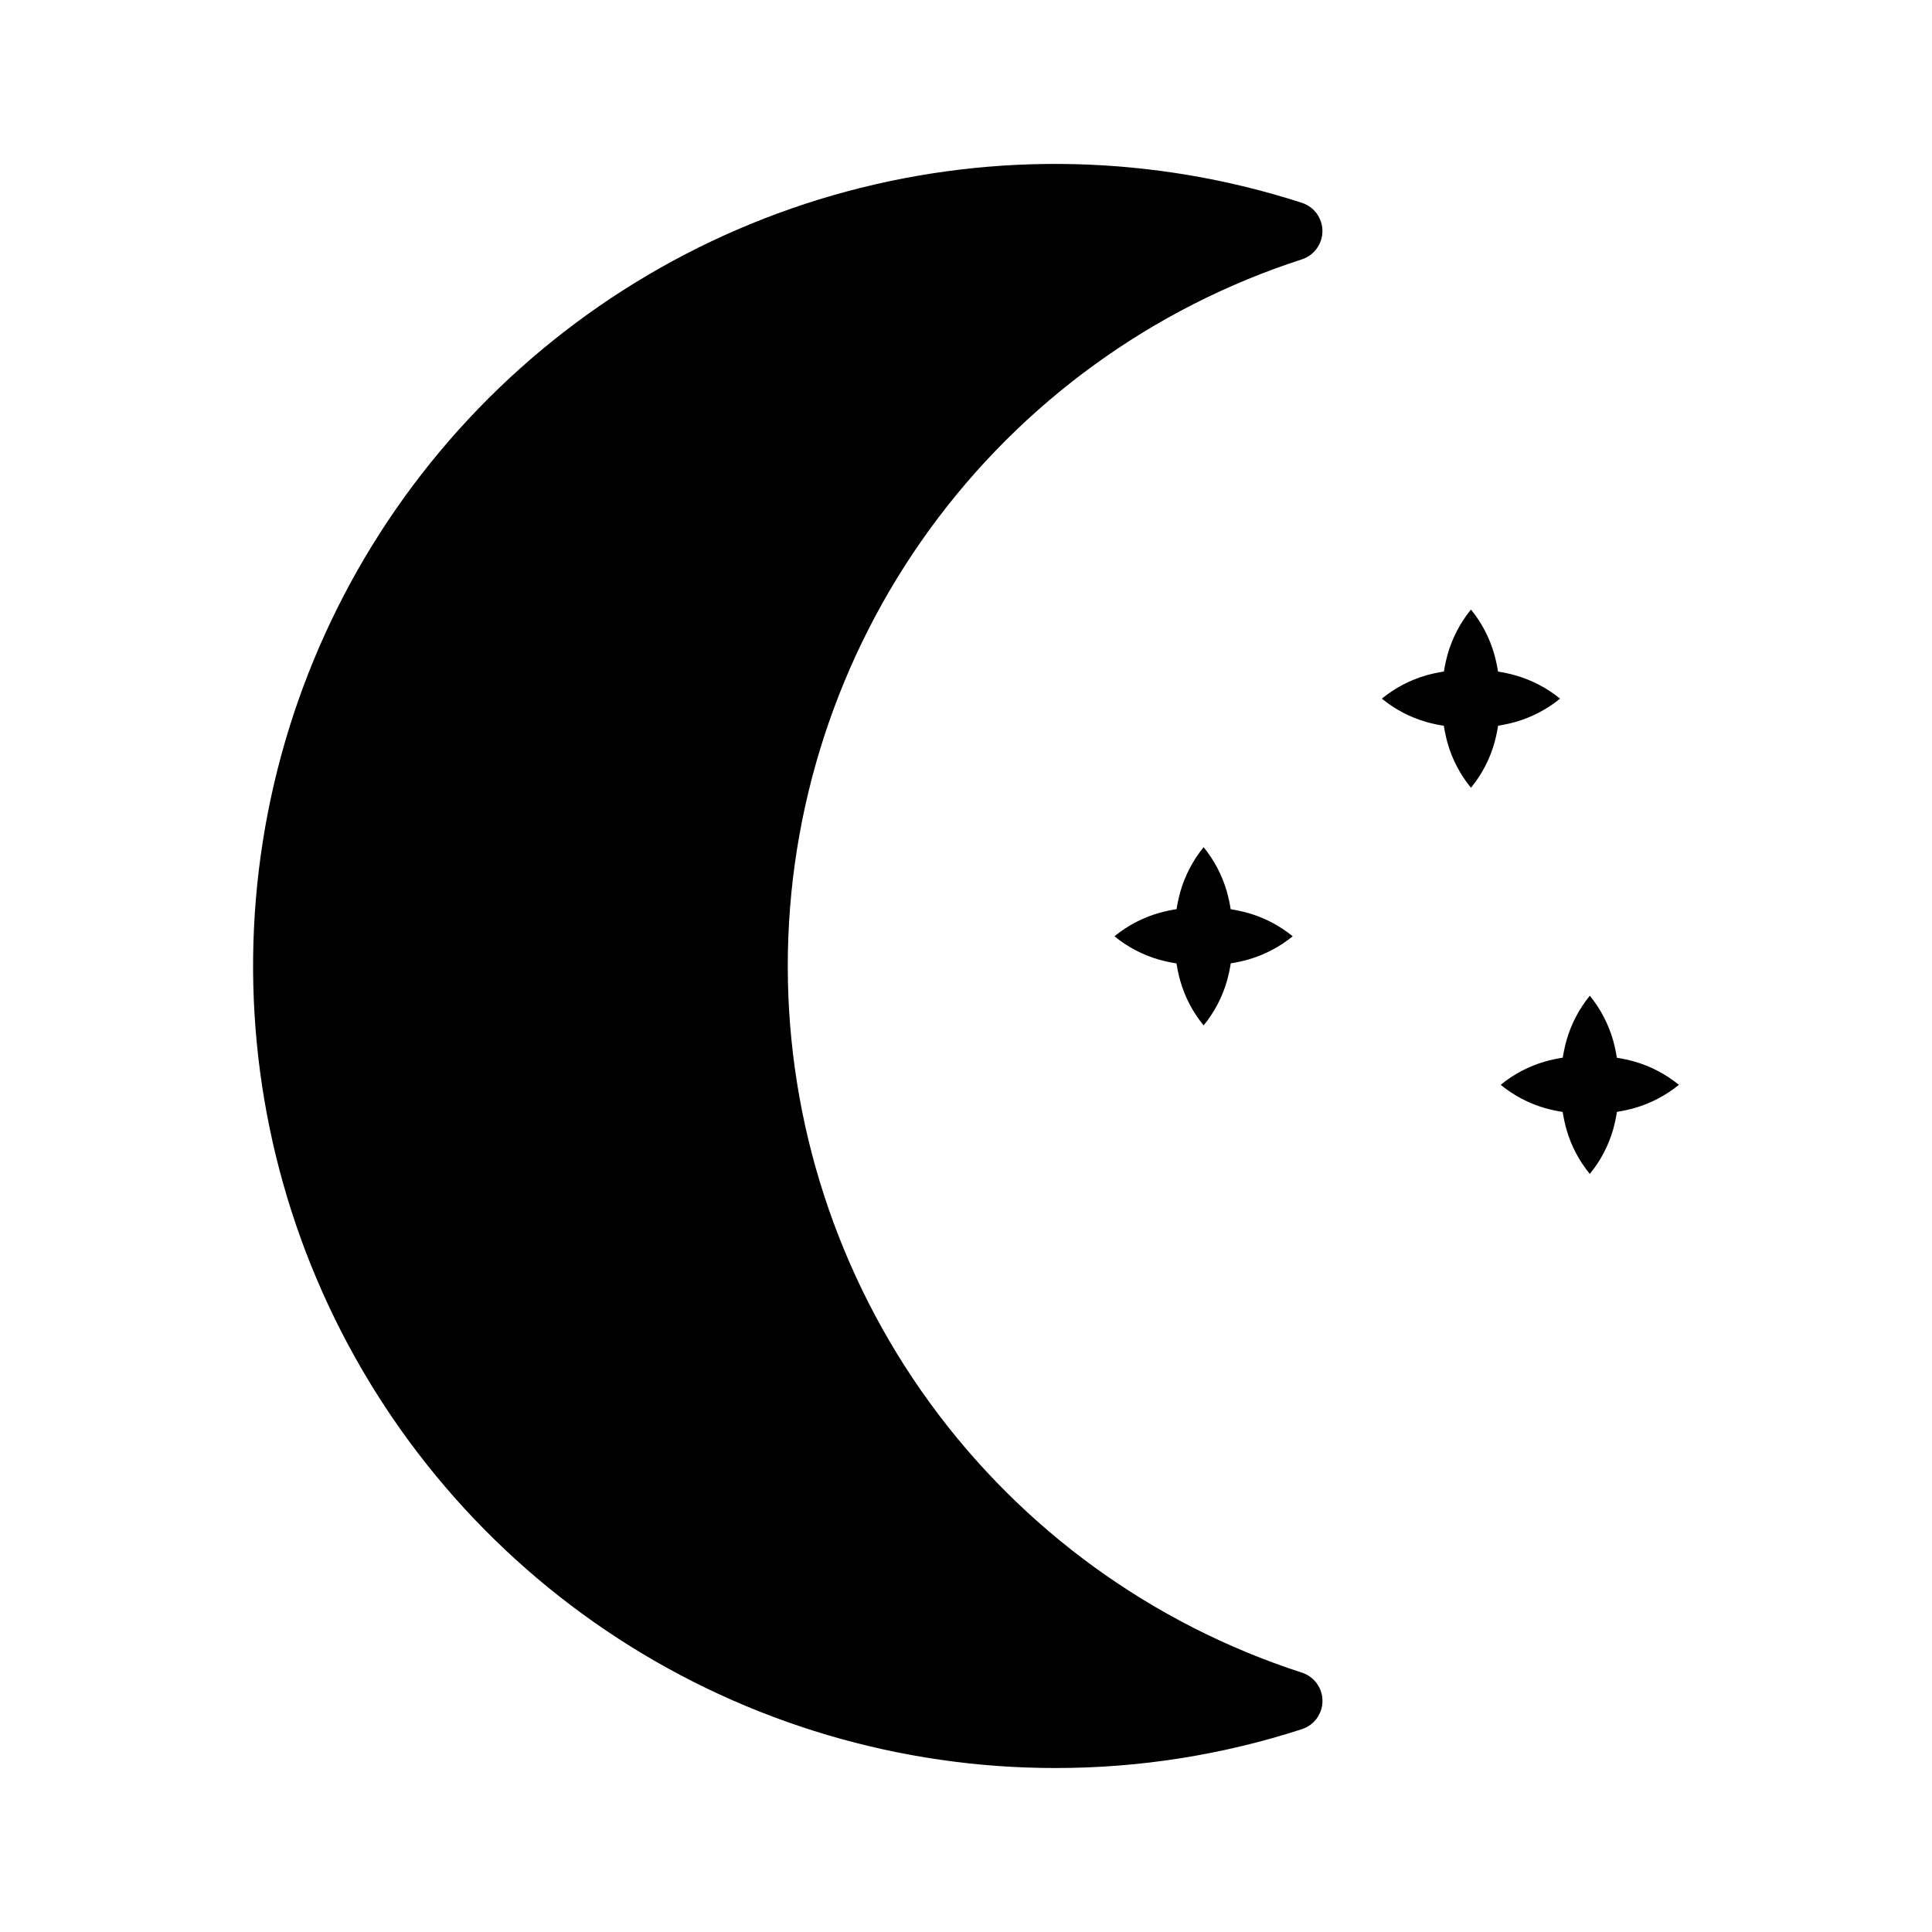 <?xml version="1.0" encoding="UTF-8"?>
<!-- Uploaded to: ICON Repo, www.svgrepo.com, Generator: ICON Repo Mixer Tools -->
<svg fill="#000000" width="800px" height="800px" version="1.1" viewBox="144 144 512 512" xmlns="http://www.w3.org/2000/svg">
 <g>
  <path d="m494.46 205.25c0.008-3.41-2.184-6.438-5.43-7.496-39.082-12.637-80.988-13.684-120.65-3.008-39.66 10.676-75.383 32.613-102.84 63.164-27.457 30.547-45.477 68.398-51.875 108.97-6.398 40.574-0.906 82.133 15.816 119.65s43.957 69.383 78.41 91.746c34.453 22.363 74.645 34.27 115.72 34.27 22.211 0.027 44.289-3.449 65.418-10.301 3.25-1.055 5.449-4.086 5.441-7.5-0.004-3.418-2.211-6.438-5.465-7.484-39.586-12.805-74.098-37.828-98.574-71.473-24.477-33.645-37.664-74.18-37.664-115.79 0-41.609 13.188-82.145 37.664-115.79 24.477-33.645 58.988-58.668 98.574-71.473 3.246-1.051 5.449-4.074 5.453-7.488z"/>
  <path d="m545.63 335.32c4.309-1.238 8.328-3.34 11.805-6.172-3.477-2.832-7.496-4.93-11.805-6.168-1.527-0.422-3.074-0.758-4.637-1.004-0.246-1.562-0.582-3.109-1.004-4.633-1.238-4.312-3.336-8.332-6.168-11.809-2.832 3.477-4.93 7.496-6.168 11.809-0.422 1.516-0.758 3.059-1 4.613-1.566 0.246-3.117 0.582-4.641 1.004-4.316 1.234-8.336 3.34-11.809 6.188 3.473 2.852 7.492 4.957 11.809 6.191 1.52 0.422 3.062 0.754 4.617 1 0.246 1.559 0.578 3.098 1 4.617 1.234 4.32 3.344 8.336 6.191 11.809 2.848-3.473 4.953-7.488 6.188-11.809 0.426-1.523 0.758-3.074 1.004-4.637 1.559-0.246 3.098-0.582 4.617-1z"/>
  <path d="m469.14 380.32c-1.238-4.312-3.336-8.332-6.168-11.809-2.832 3.477-4.934 7.496-6.172 11.809-0.418 1.516-0.754 3.059-1 4.613-1.562 0.246-3.113 0.578-4.637 1.004-4.32 1.234-8.336 3.34-11.809 6.188 3.473 2.852 7.488 4.957 11.809 6.191 1.52 0.422 3.059 0.754 4.617 1 0.246 1.555 0.578 3.098 1 4.617 1.234 4.32 3.34 8.336 6.191 11.809 2.848-3.473 4.953-7.488 6.188-11.809 0.422-1.523 0.758-3.074 1.004-4.641 1.555-0.242 3.098-0.578 4.613-0.996 4.312-1.238 8.332-3.34 11.809-6.172-3.477-2.832-7.496-4.93-11.809-6.168-1.523-0.422-3.07-0.758-4.633-1.004-0.246-1.562-0.582-3.109-1.004-4.633z"/>
  <path d="m588.93 431.49c-3.477-2.832-7.496-4.934-11.809-6.172-1.523-0.422-3.07-0.758-4.633-1.004-0.246-1.562-0.582-3.109-1.004-4.633-1.238-4.312-3.336-8.328-6.168-11.809-2.832 3.481-4.934 7.496-6.172 11.809-0.418 1.516-0.754 3.059-0.996 4.613-1.566 0.246-3.117 0.582-4.641 1.004-4.32 1.234-8.336 3.34-11.809 6.191 3.473 2.848 7.488 4.953 11.809 6.188 1.52 0.422 3.062 0.754 4.617 1 0.246 1.559 0.578 3.098 1 4.617 1.234 4.32 3.34 8.336 6.191 11.809 2.848-3.473 4.953-7.488 6.188-11.809 0.426-1.523 0.758-3.074 1.004-4.637 1.555-0.246 3.098-0.582 4.613-1 4.312-1.238 8.332-3.336 11.809-6.168z"/>
 </g>
</svg>